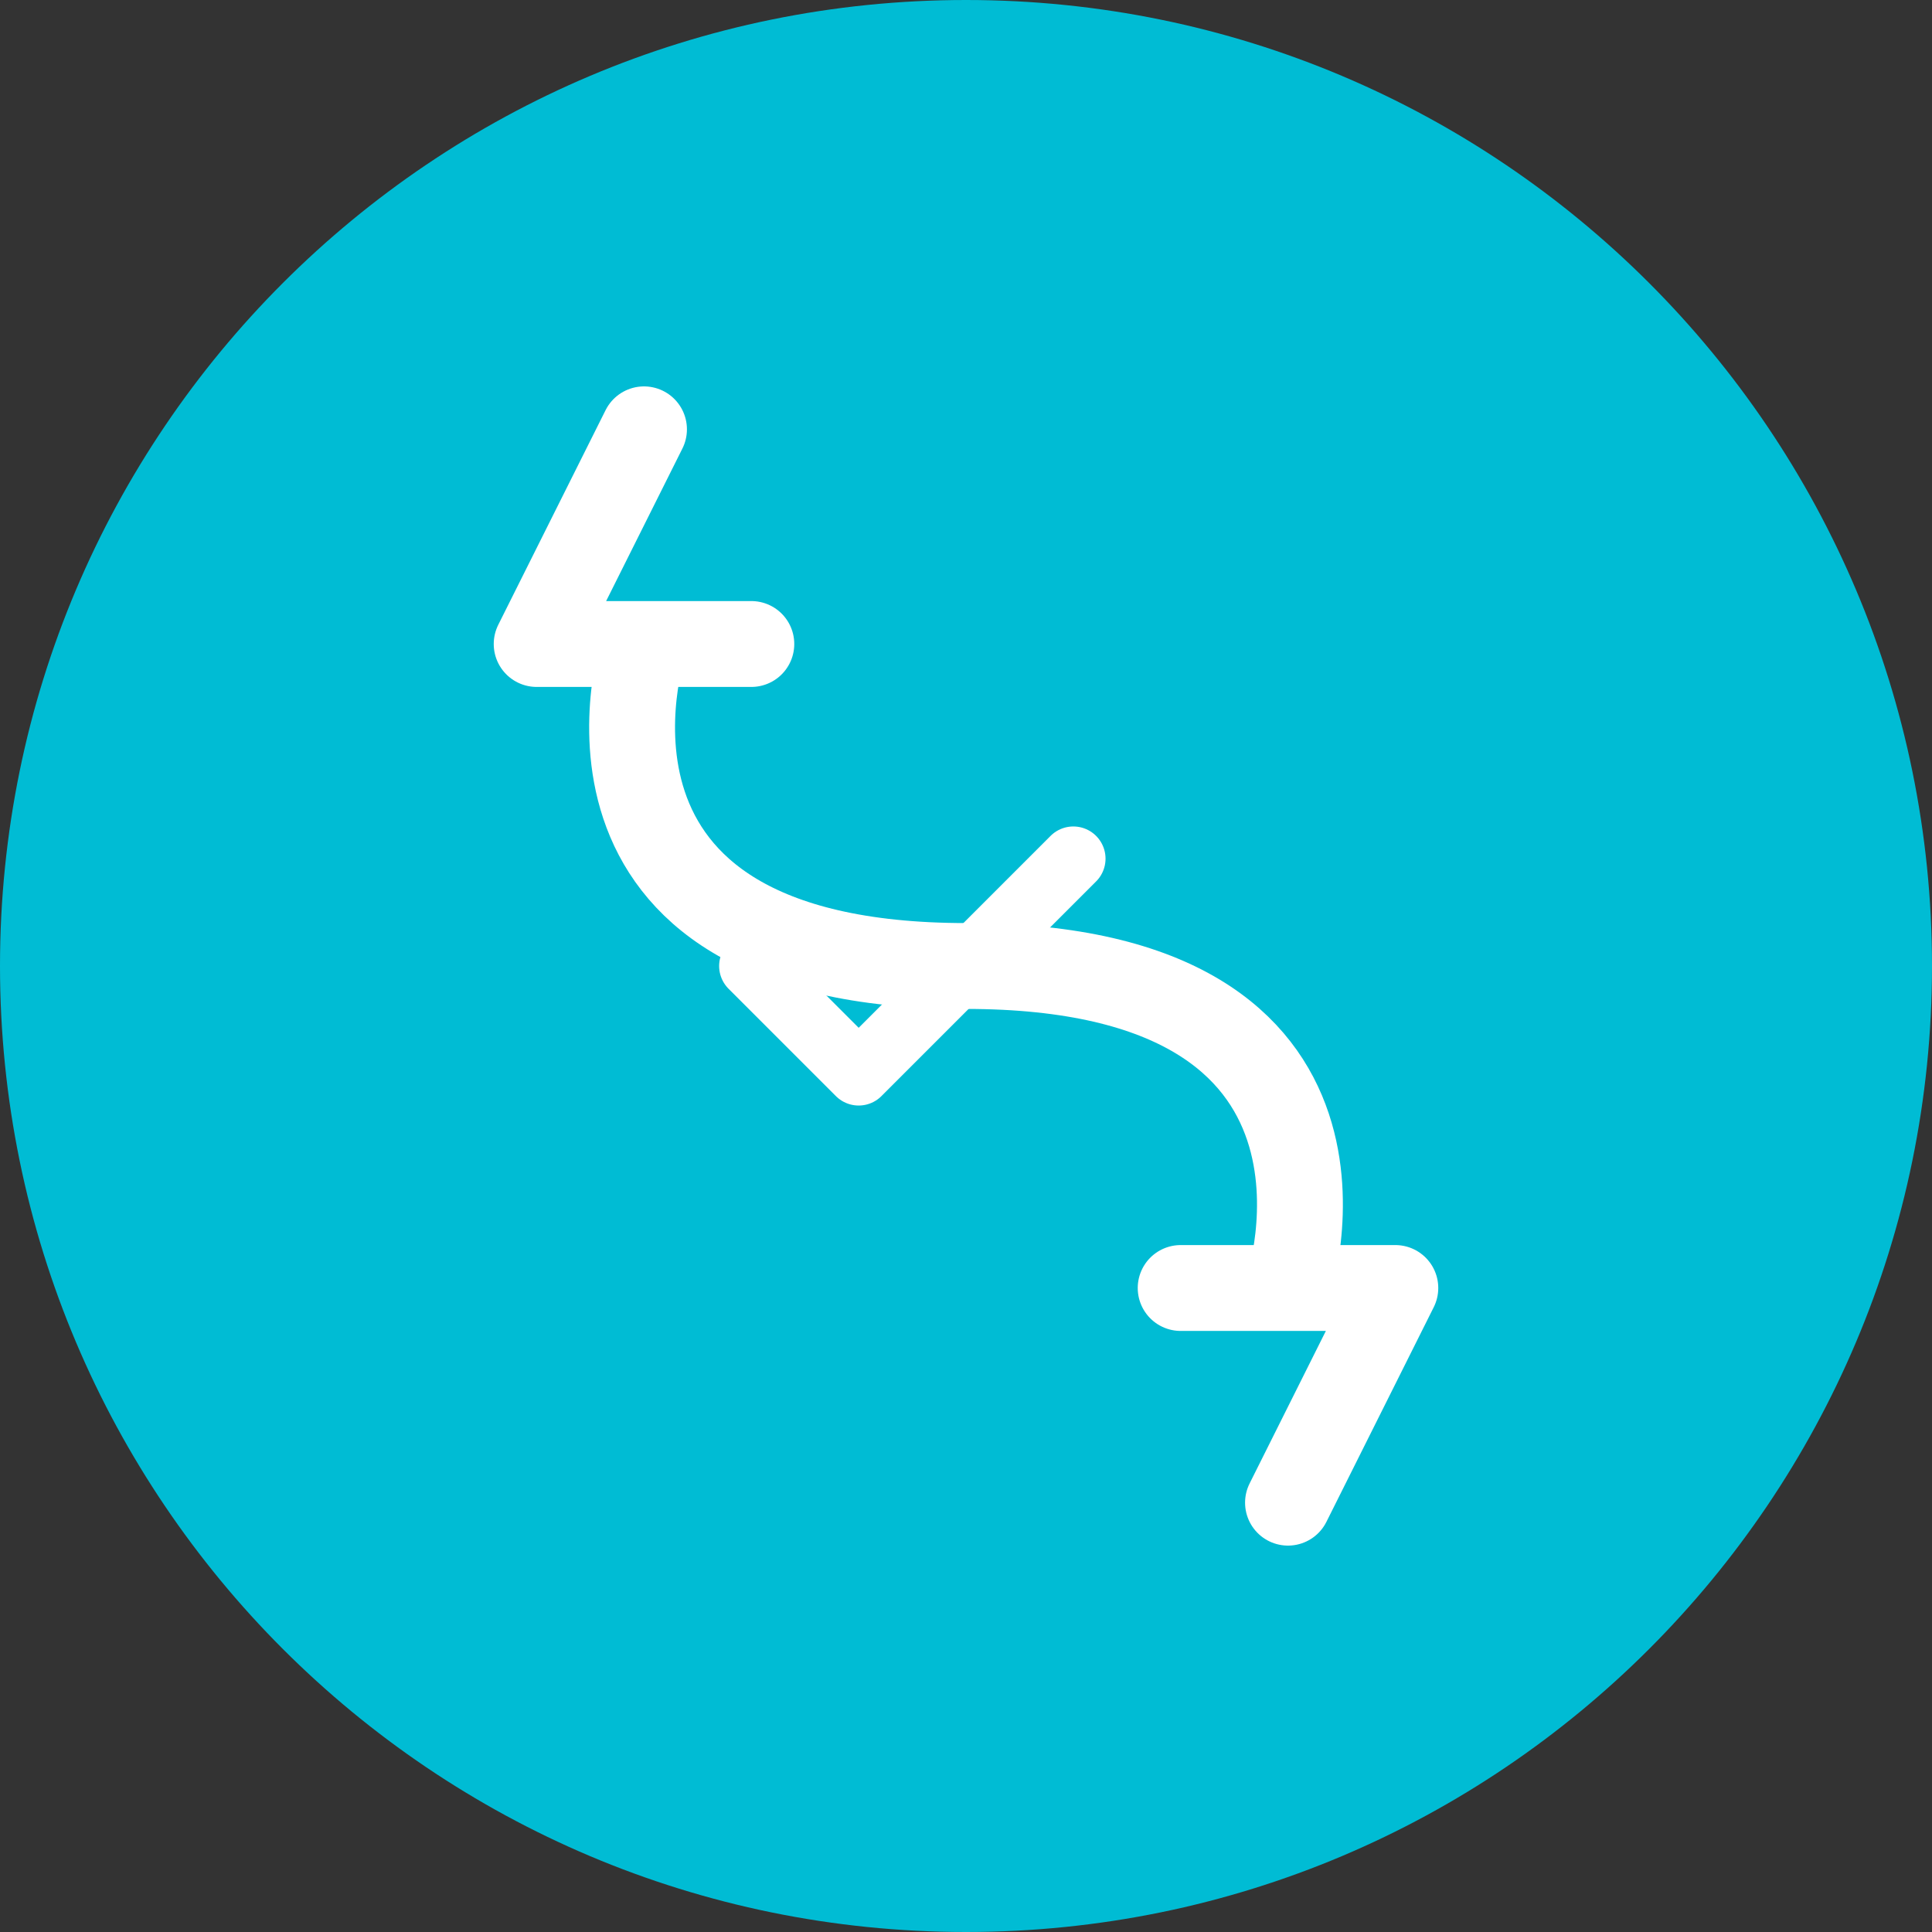<?xml version="1.0" encoding="UTF-8"?>
<svg xmlns="http://www.w3.org/2000/svg" width="90" height="90" viewBox="0 0 90 90" fill="none">
  <rect x="0" y="0" width="90" height="90" fill="#333333" stroke="none"/>
  <path d="M45 90C69.853 90 90 69.853 90 45C90 20.147 69.853 0 45 0C20.147 0 0 20.147 0 45C0 69.853 20.147 90 45 90Z" fill="#00BCD4"></path>
  <path d="M30.001 30C30.001 30 25.001 45 45.001 45C65.001 45 60.001 60 60.001 60" stroke="white" stroke-width="4"></path>
  <path d="M35 30H25L30 20" stroke="white" stroke-width="4" stroke-linecap="round" stroke-linejoin="round"></path>
  <path d="M55 60H65L60 70" stroke="white" stroke-width="4" stroke-linecap="round" stroke-linejoin="round"></path>
  <path d="M35 45L40 50L50 40" stroke="white" stroke-width="3" stroke-linecap="round" stroke-linejoin="round"></path>
</svg>
